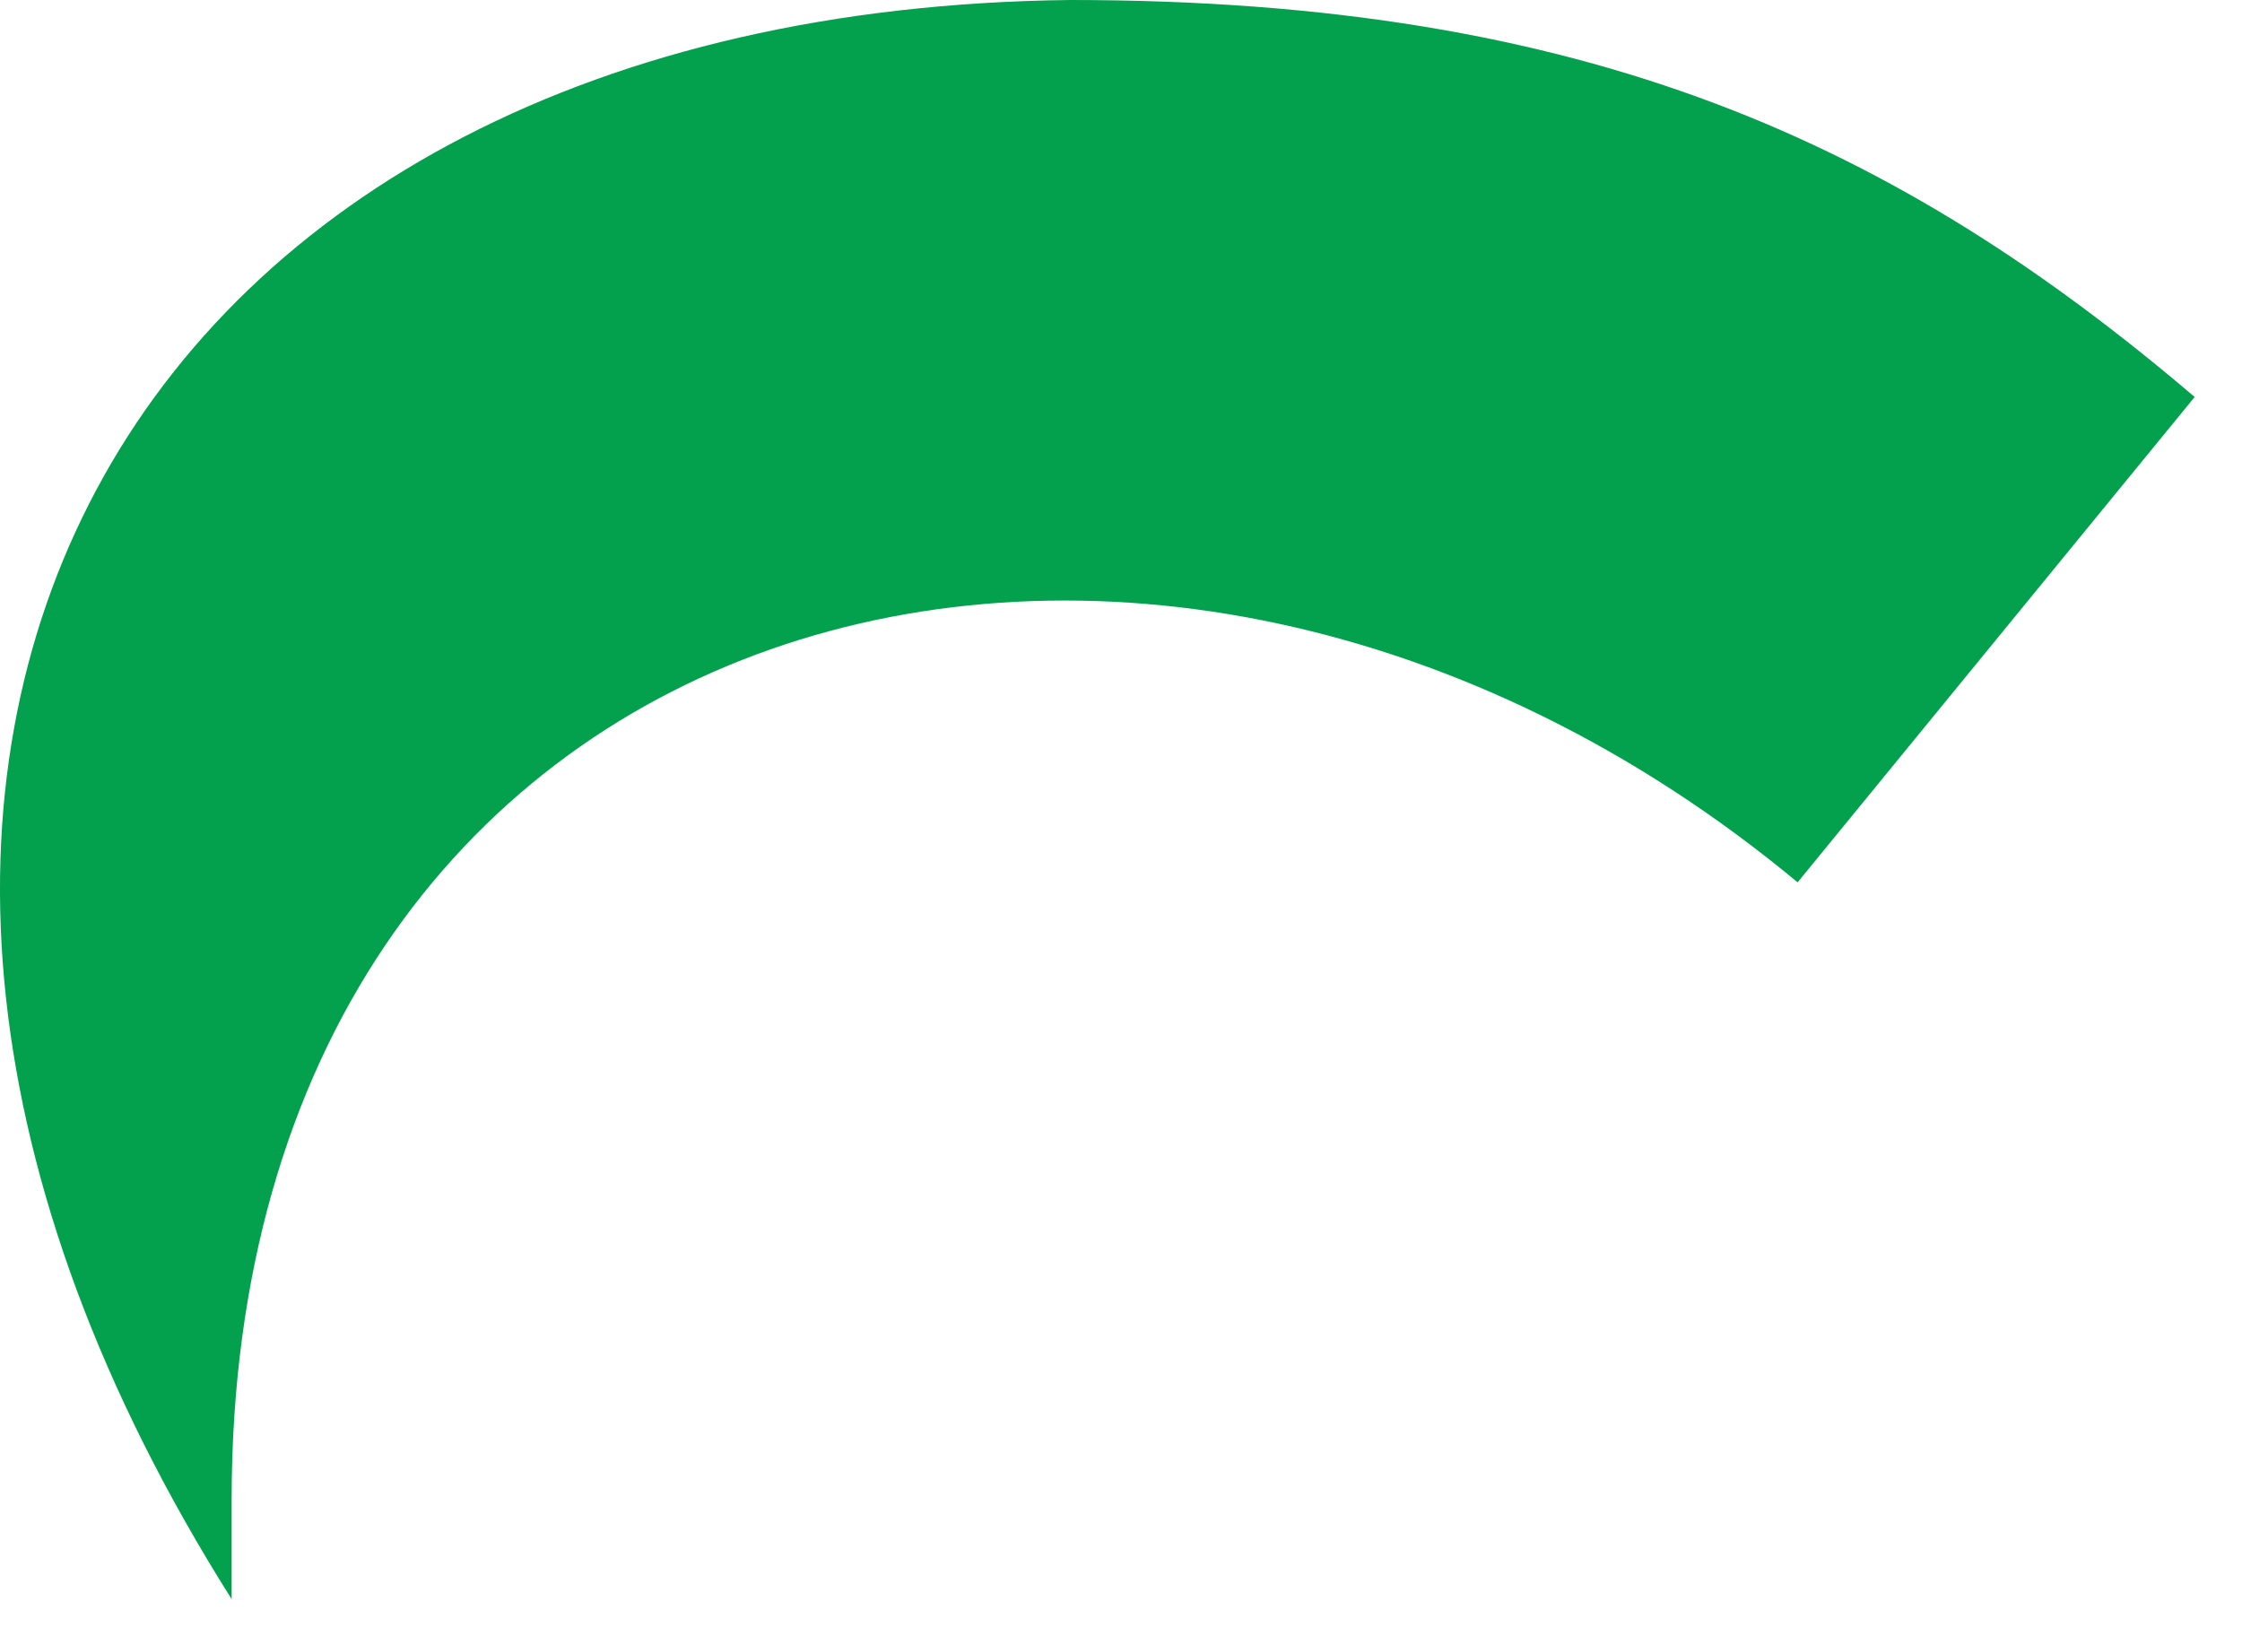 <?xml version="1.0" encoding="utf-8"?>
<svg xmlns="http://www.w3.org/2000/svg" fill="none" height="100%" overflow="visible" preserveAspectRatio="none" style="display: block;" viewBox="0 0 19 14" width="100%">
<path d="M1.963 13.551V12.71C1.963 5.047 9.72 2.897 15.234 7.477L18.599 3.364C16.075 1.215 13.459 0 9.066 0C1.029 0.093 -2.523 6.449 1.963 13.551Z" fill="#03A14D" id="Vector"/>
</svg>